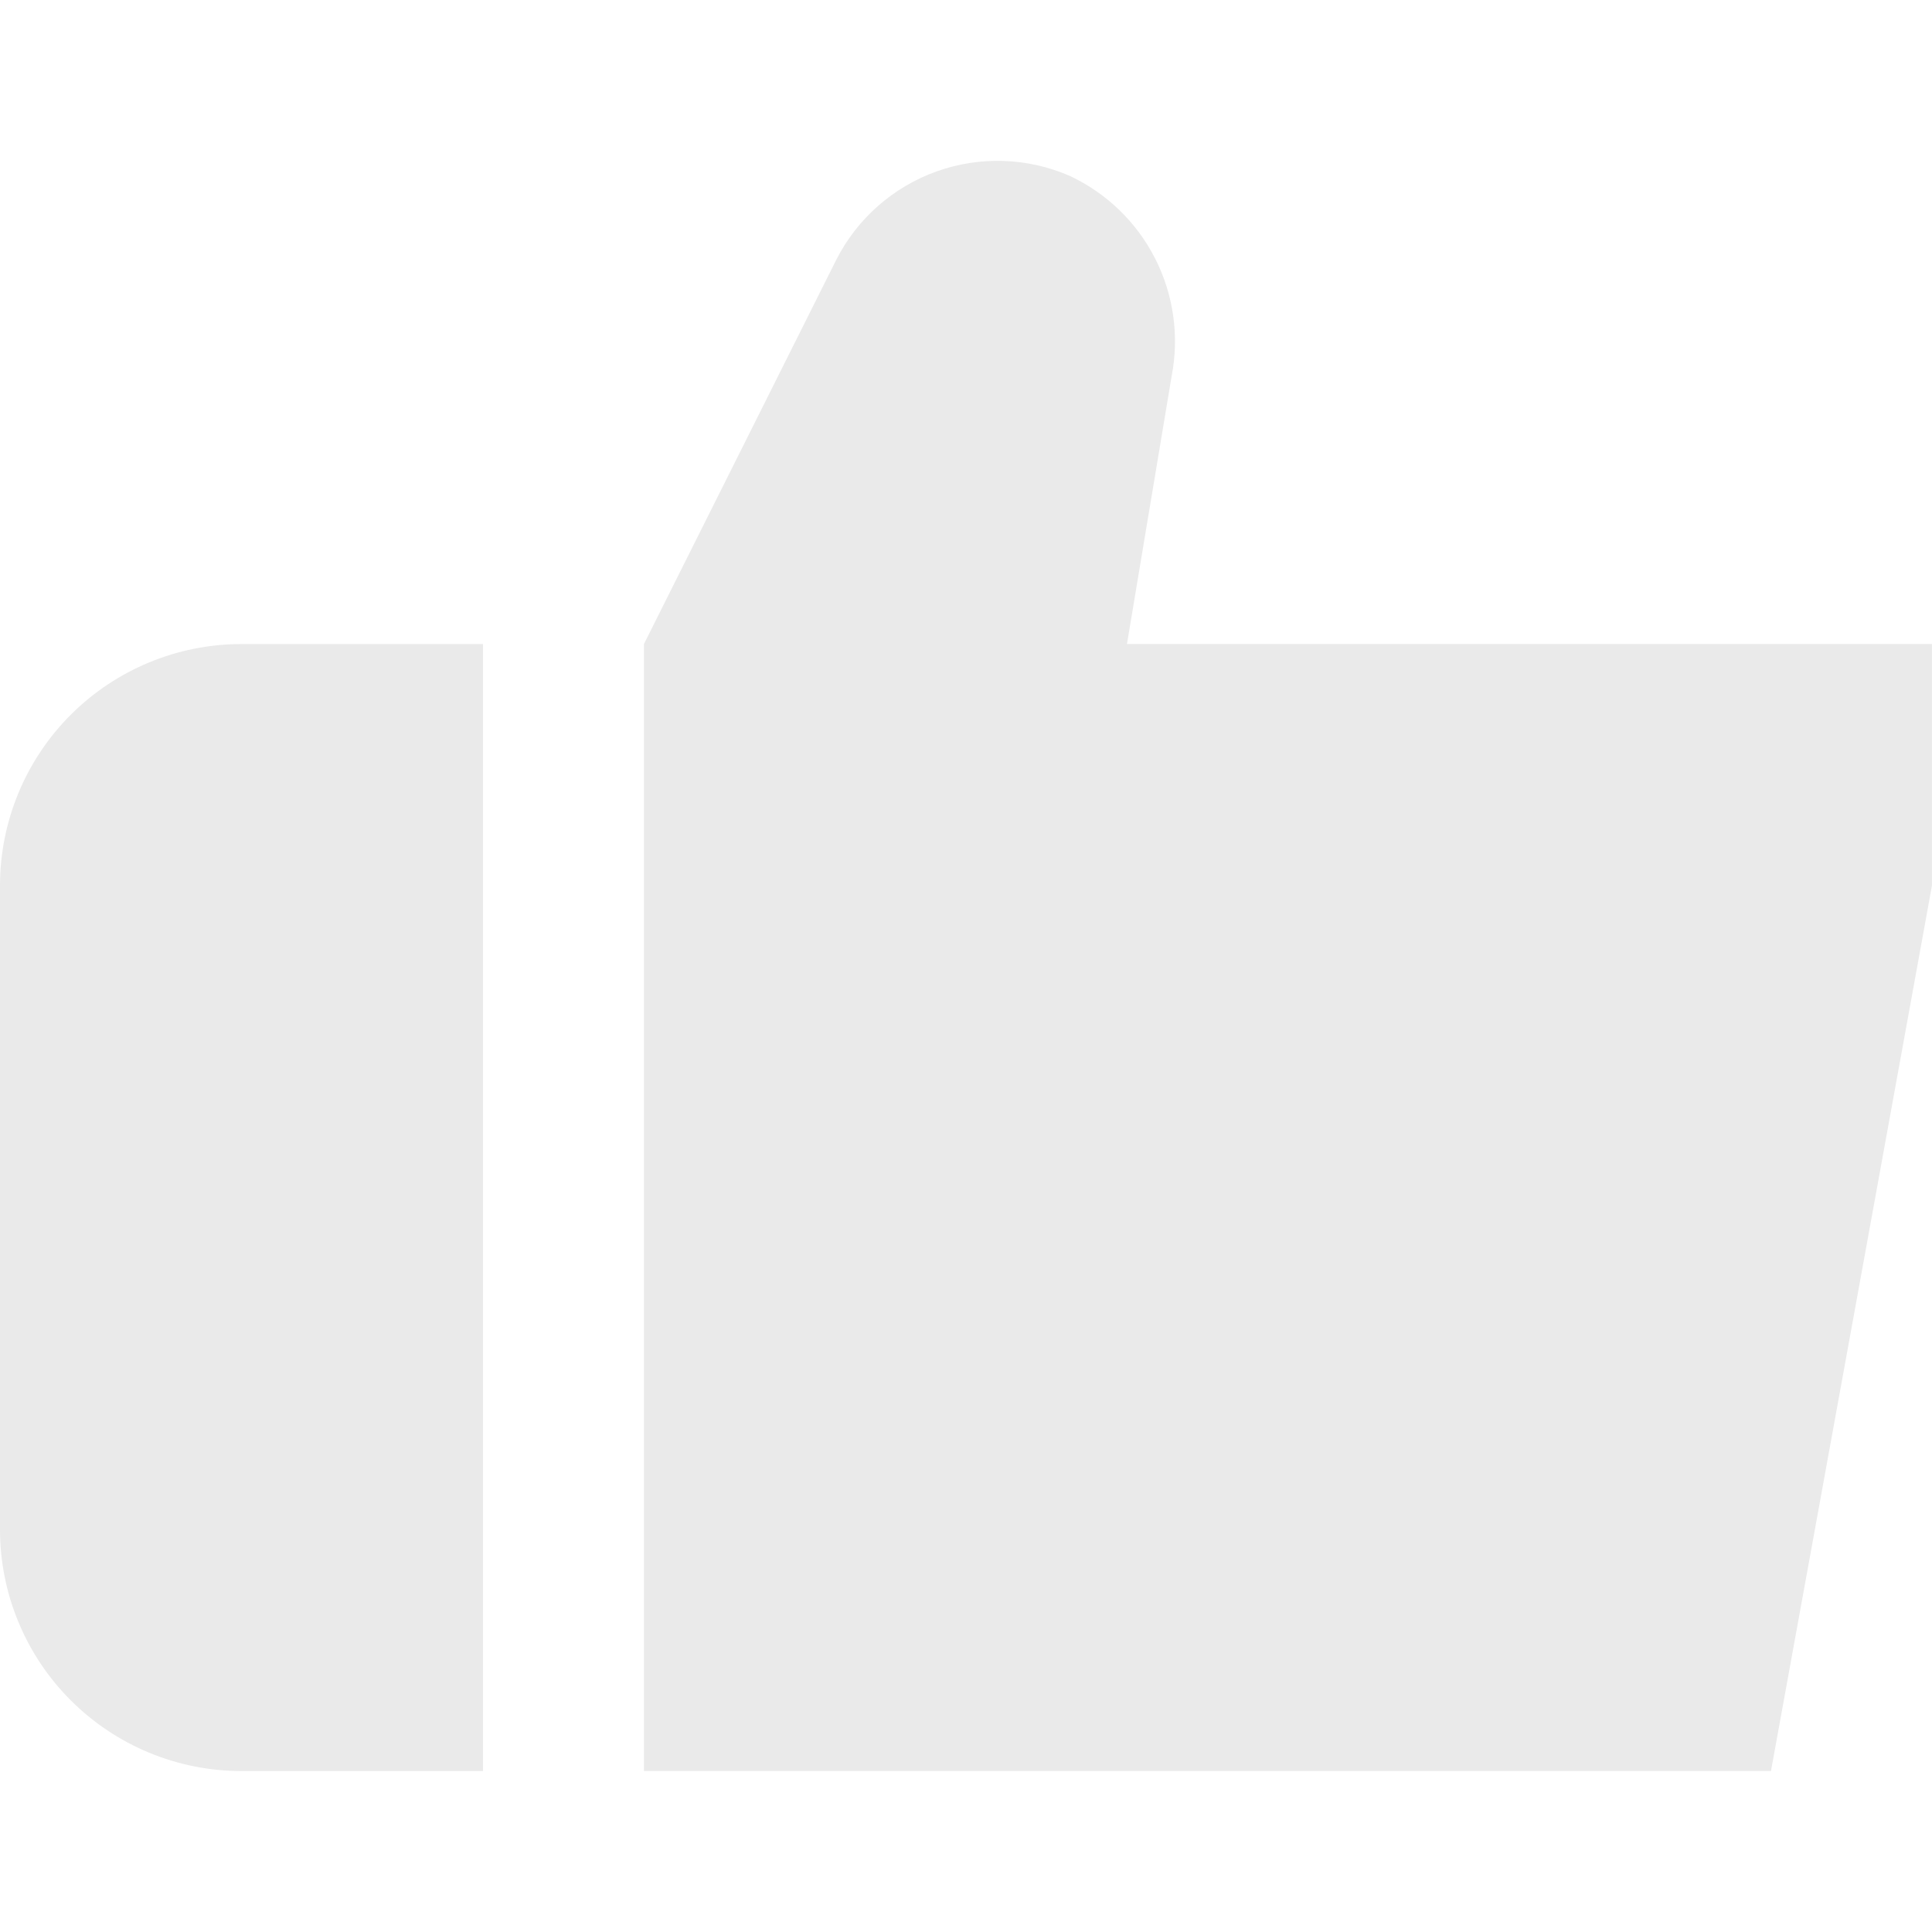 <?xml version="1.0" encoding="UTF-8"?> <svg xmlns="http://www.w3.org/2000/svg" width="200" height="200" viewBox="0 0 200 200" fill="none"> <g clip-path="url(#clip0_58_141)"> <path d="M50 66.672H25C18.37 66.672 12.011 69.306 7.322 73.994C2.634 78.683 0 85.041 0 91.672L0 158.339C0 164.969 2.634 171.328 7.322 176.016C12.011 180.705 18.37 183.339 25 183.339H50V66.672Z" fill="#EAEAEA"></path> <path d="M116.664 66.665L121.289 38.931C122.09 34.798 121.489 30.516 119.581 26.764C117.673 23.011 114.567 20.003 110.756 18.215C106.385 16.306 101.45 16.138 96.959 17.744C92.468 19.35 88.759 22.609 86.589 26.856L66.664 66.665V183.331H183.331L199.997 91.665V66.665H116.664Z" fill="#EAEAEA"></path> </g> <defs> <clipPath id="clip0_58_141"> <rect width="200" height="200" fill="white"></rect> </clipPath> </defs> </svg> 